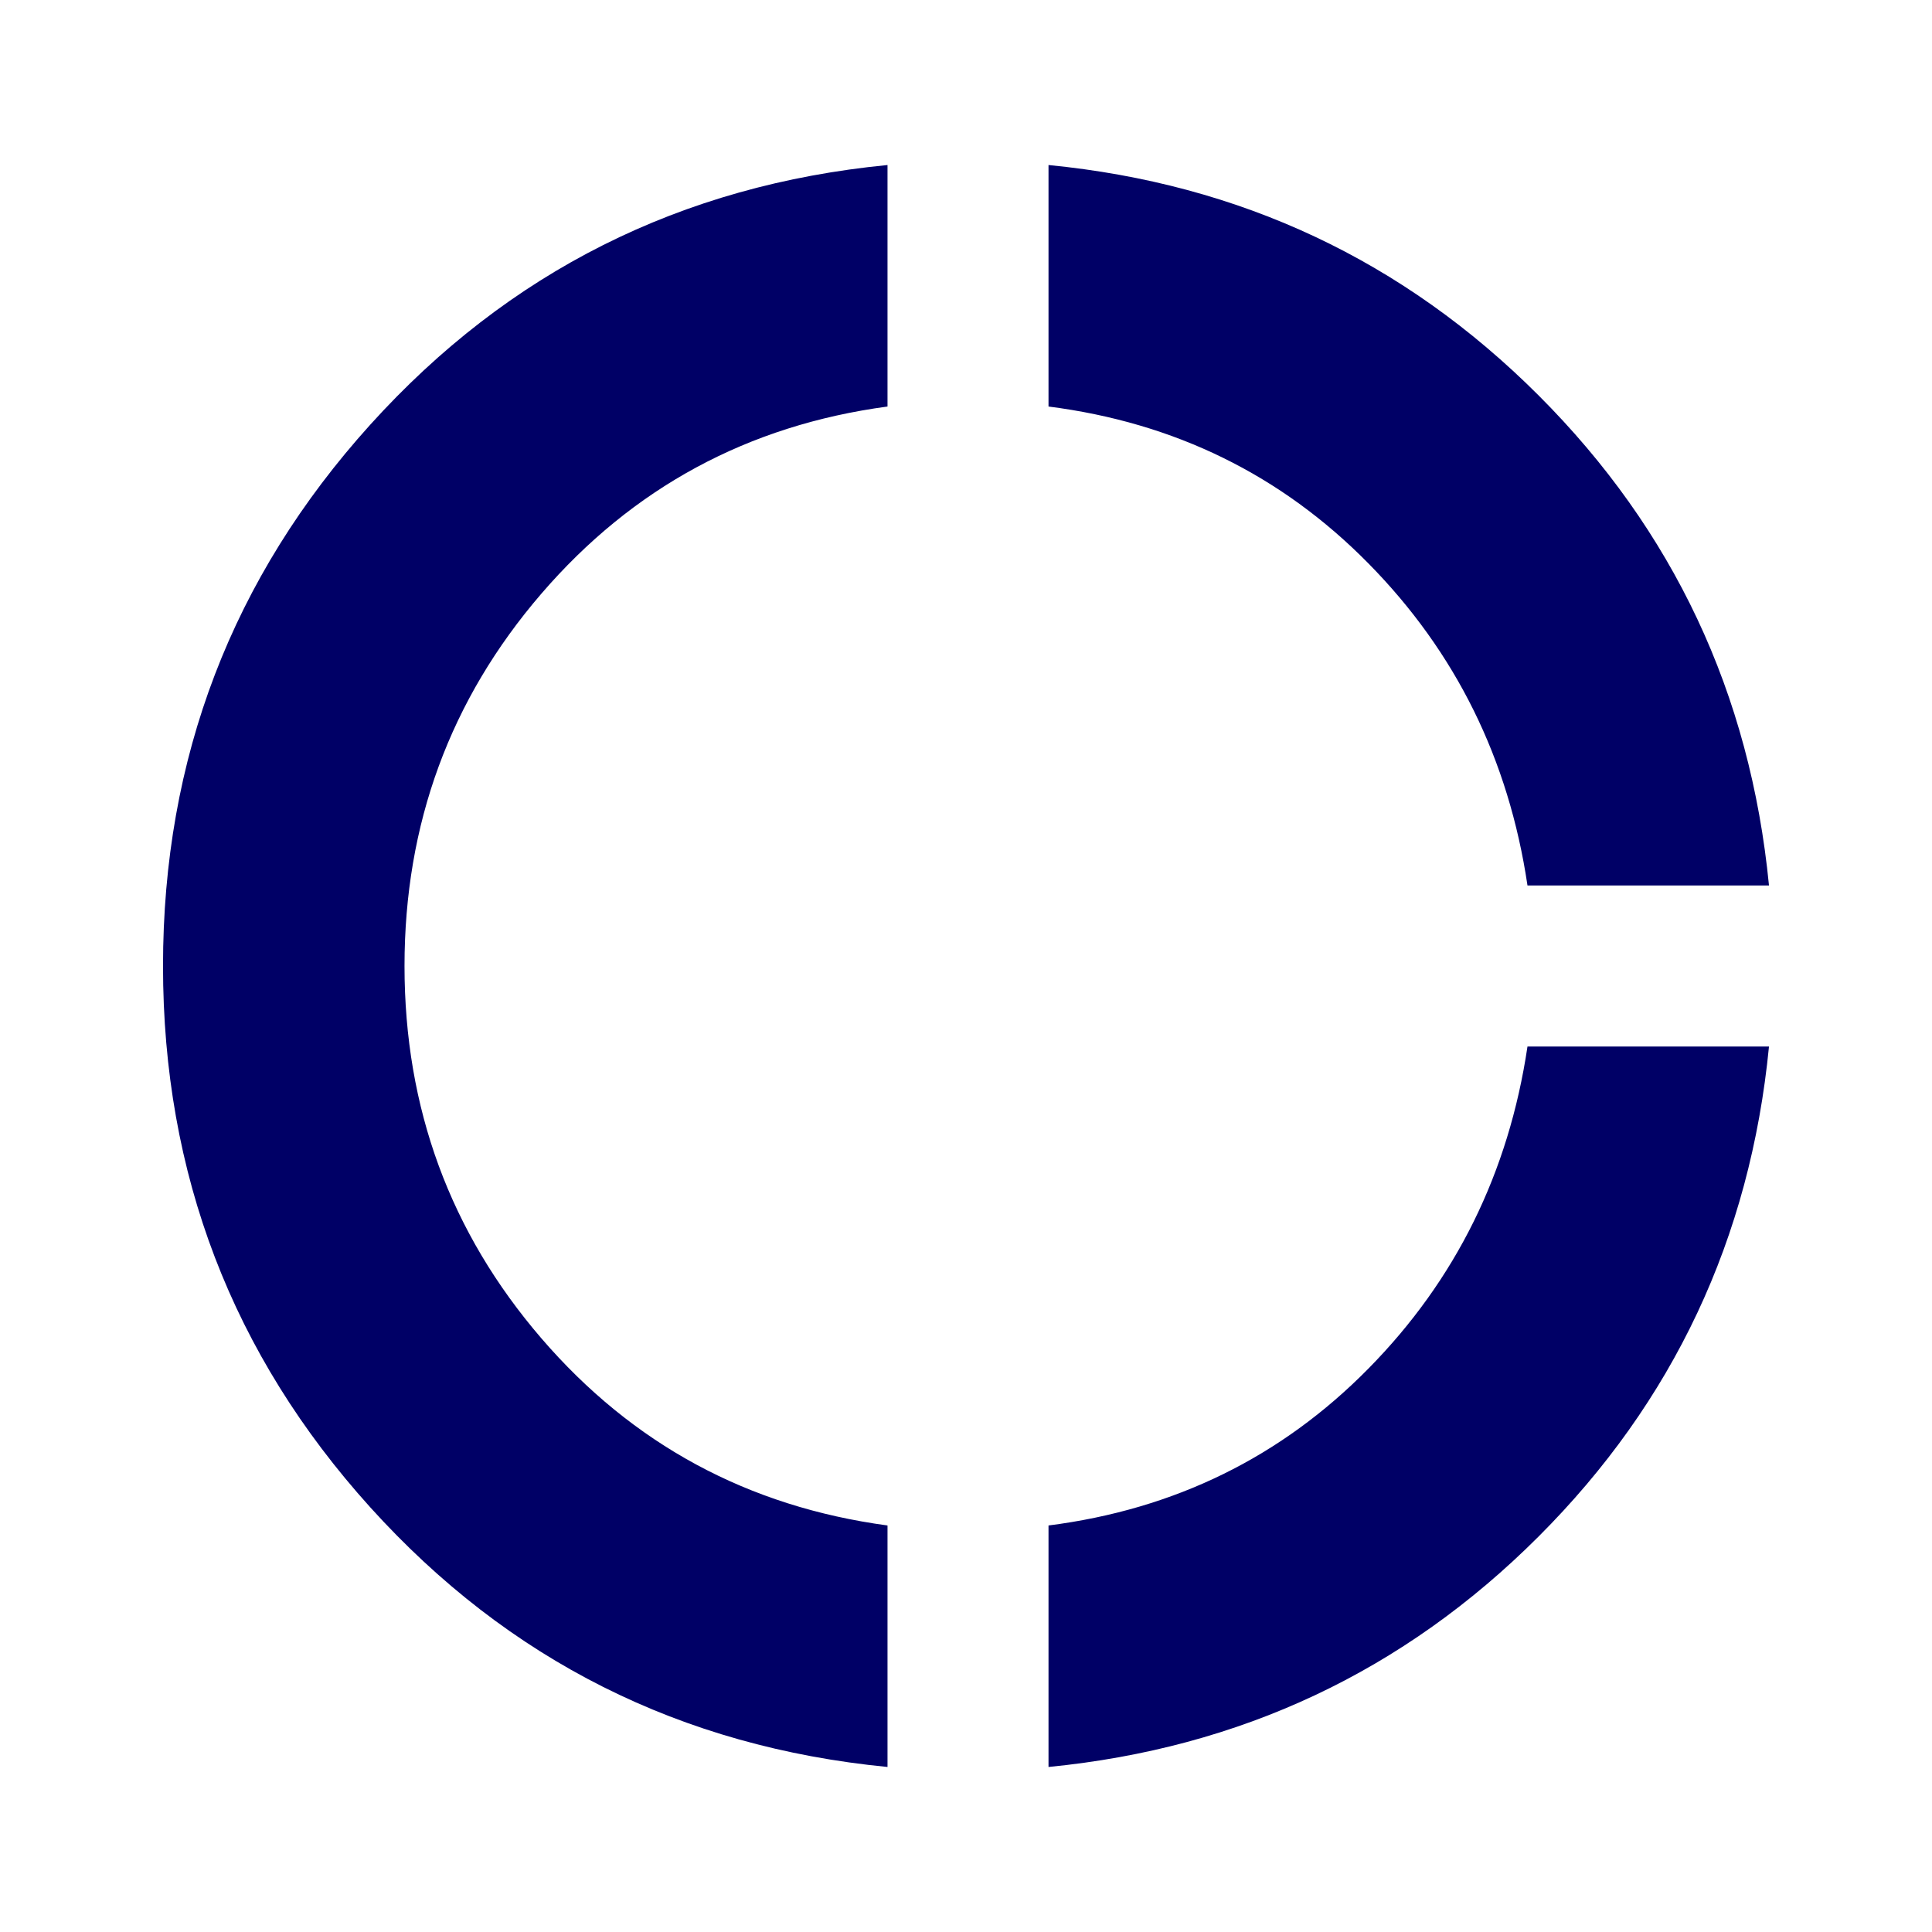 <?xml version="1.0" encoding="UTF-8"?> <svg xmlns="http://www.w3.org/2000/svg" width="24" height="24" viewBox="0 0 24 24" fill="none"><path d="M11.025 21.95C8.459 21.7 6.317 20.625 4.6 18.725C2.884 16.825 2.025 14.583 2.025 12C2.025 9.416 2.884 7.175 4.6 5.275C6.317 3.375 8.459 2.3 11.025 2.05V5.05C9.292 5.283 7.859 6.058 6.725 7.375C5.592 8.691 5.025 10.233 5.025 12C5.025 13.767 5.592 15.308 6.725 16.625C7.859 17.942 9.292 18.716 11.025 18.95V21.95ZM13.025 21.95V18.95C14.592 18.75 15.917 18.1 17 17C18.084 15.9 18.742 14.566 18.975 13H21.975C21.742 15.383 20.788 17.412 19.113 19.087C17.438 20.762 15.409 21.716 13.025 21.95ZM18.975 11C18.742 9.433 18.084 8.1 17 7C15.917 5.9 14.592 5.25 13.025 5.05V2.05C15.409 2.283 17.438 3.237 19.113 4.912C20.788 6.587 21.742 8.616 21.975 11H18.975Z" fill="#000066"></path></svg> 